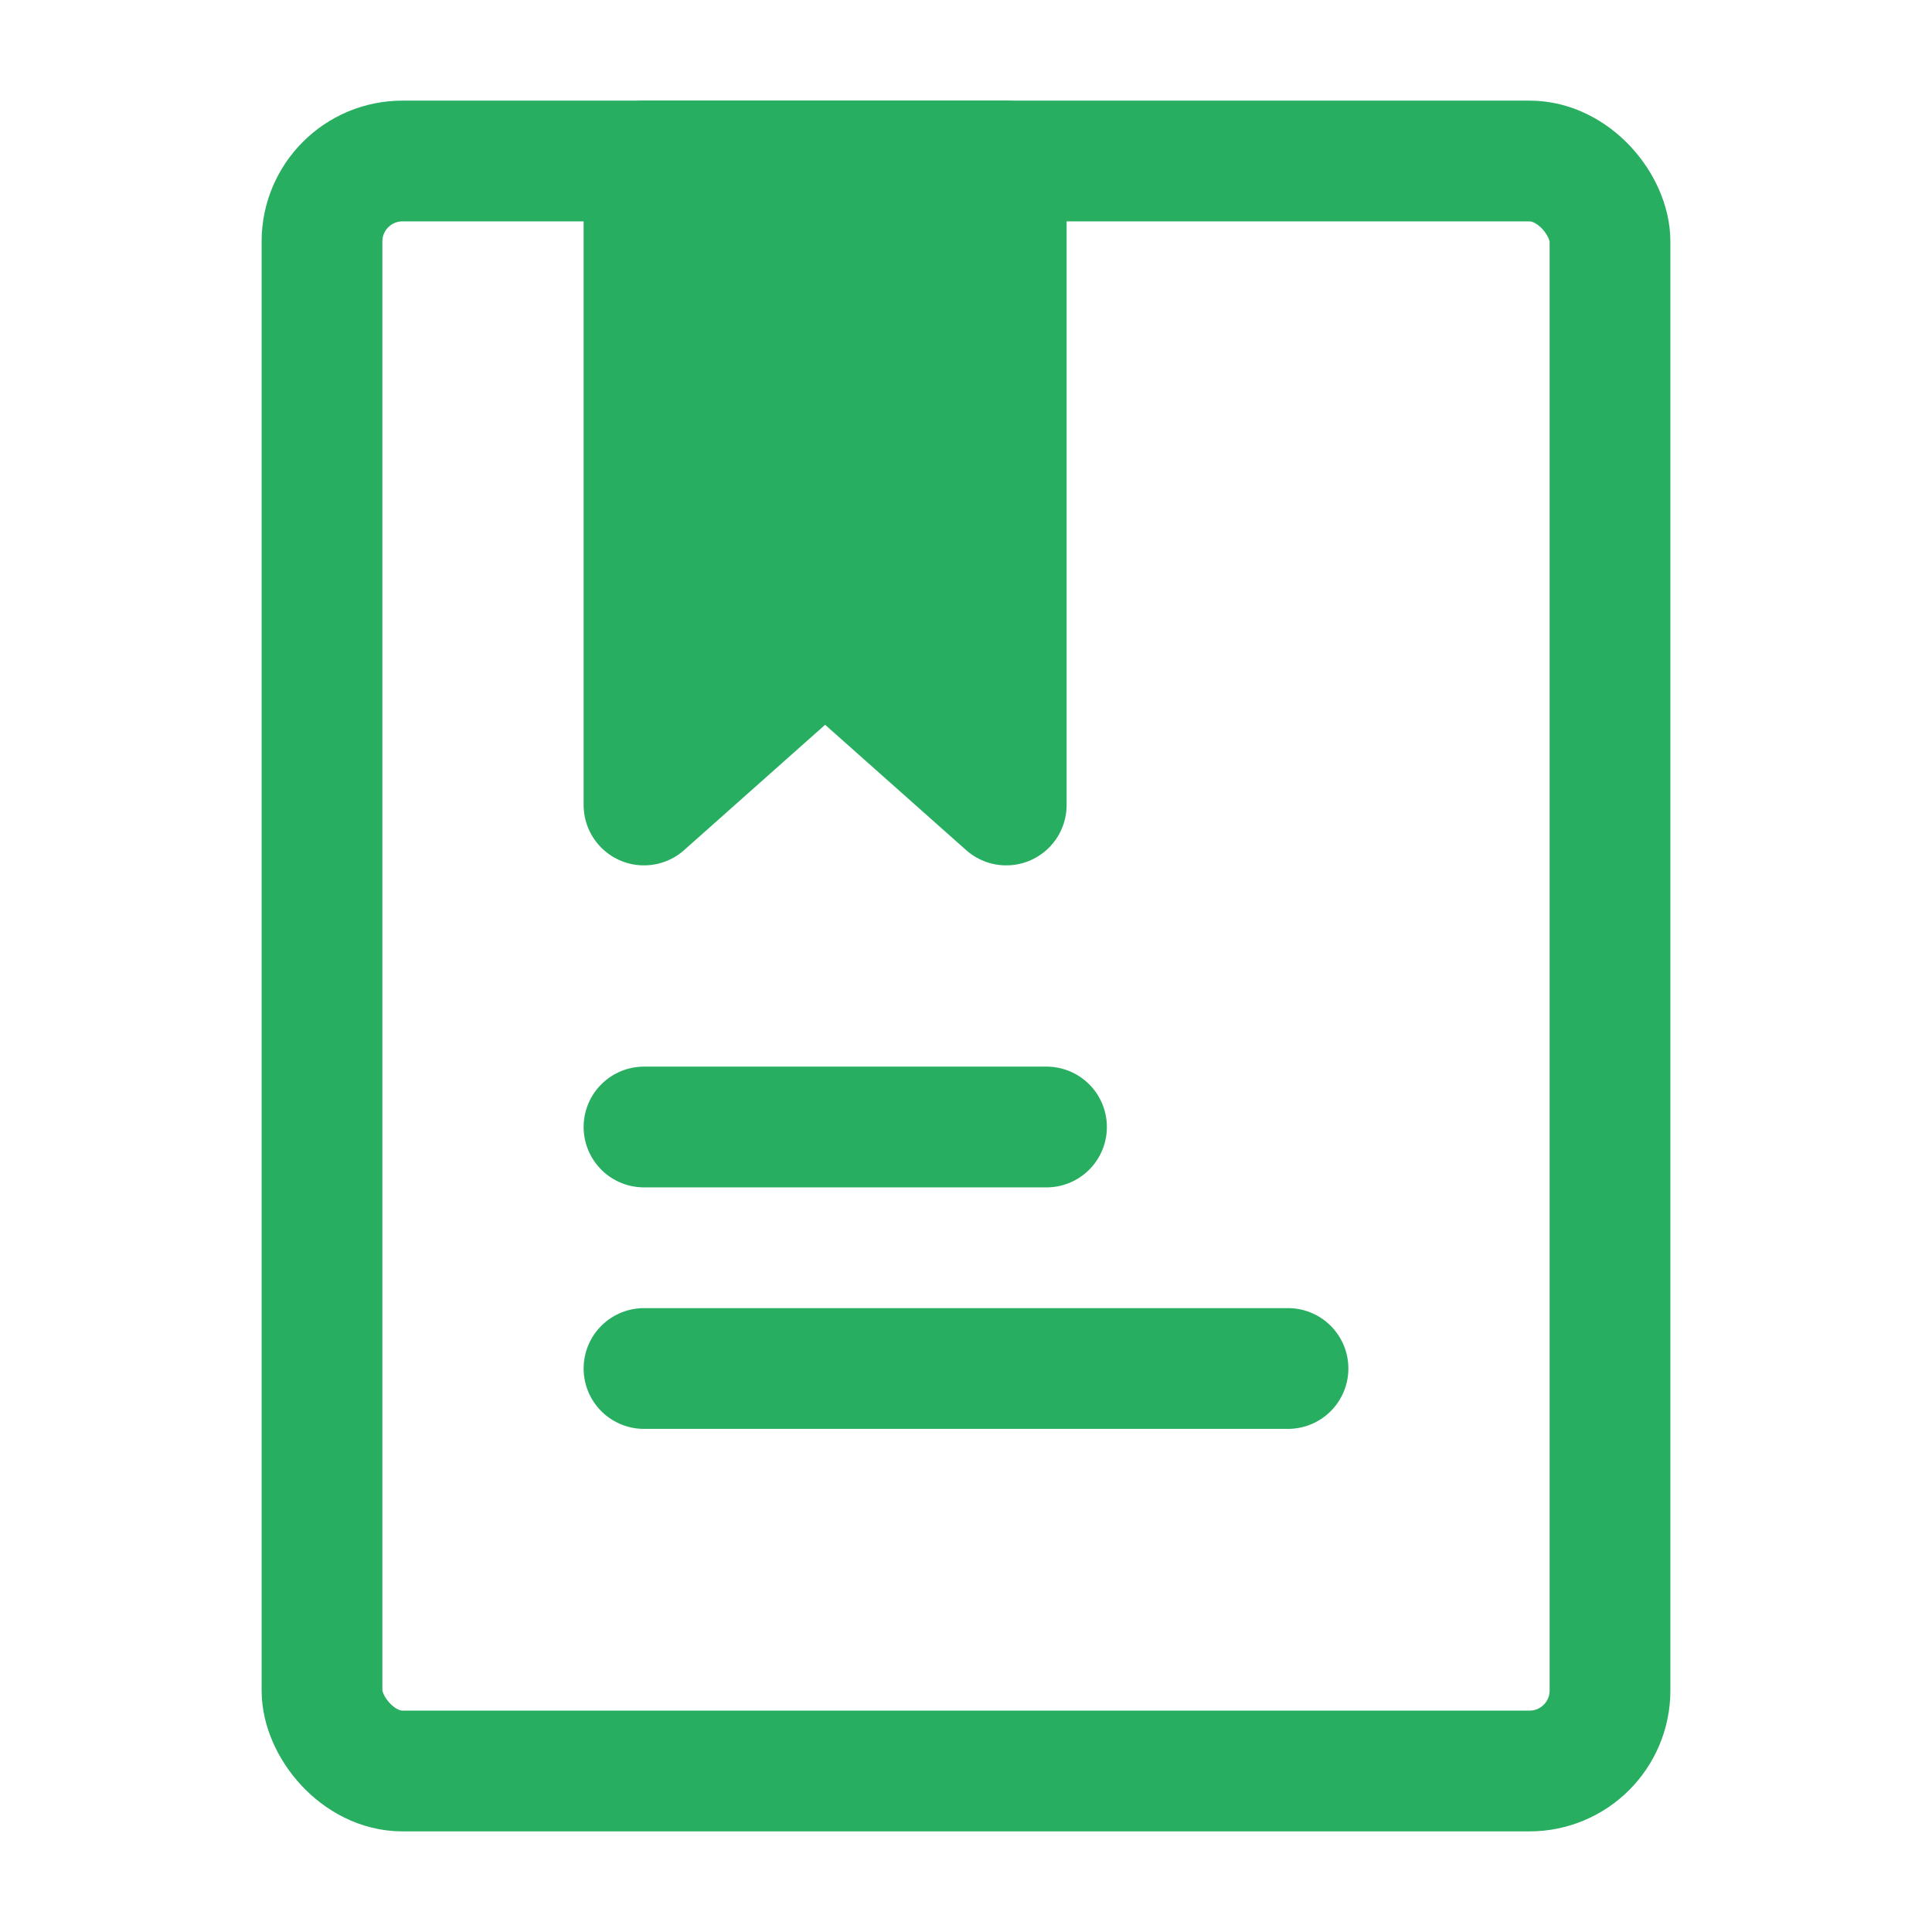 <svg xmlns="http://www.w3.org/2000/svg" width="64" height="64" viewBox="0 0 48 48">
  <!-- Document outline -->
  <rect x="8" y="4" width="32" height="40" rx="2" fill="none" stroke="#27ae60" stroke-width="3" stroke-linejoin="round"/>
  
  <!-- Bookmark/ribbon -->
  <path d="M16 4 h9 v16 l-4.5 -4 l-4.5 4 Z" fill="#27ae60" stroke="#27ae60" stroke-width="3" stroke-linejoin="round"/>
  
  <!-- Document lines -->
  <line x1="16" y1="28" x2="26" y2="28" stroke="#27ae60" stroke-width="3" stroke-linecap="round"/>
  <line x1="16" y1="34" x2="32" y2="34" stroke="#27ae60" stroke-width="3" stroke-linecap="round"/>
</svg>
